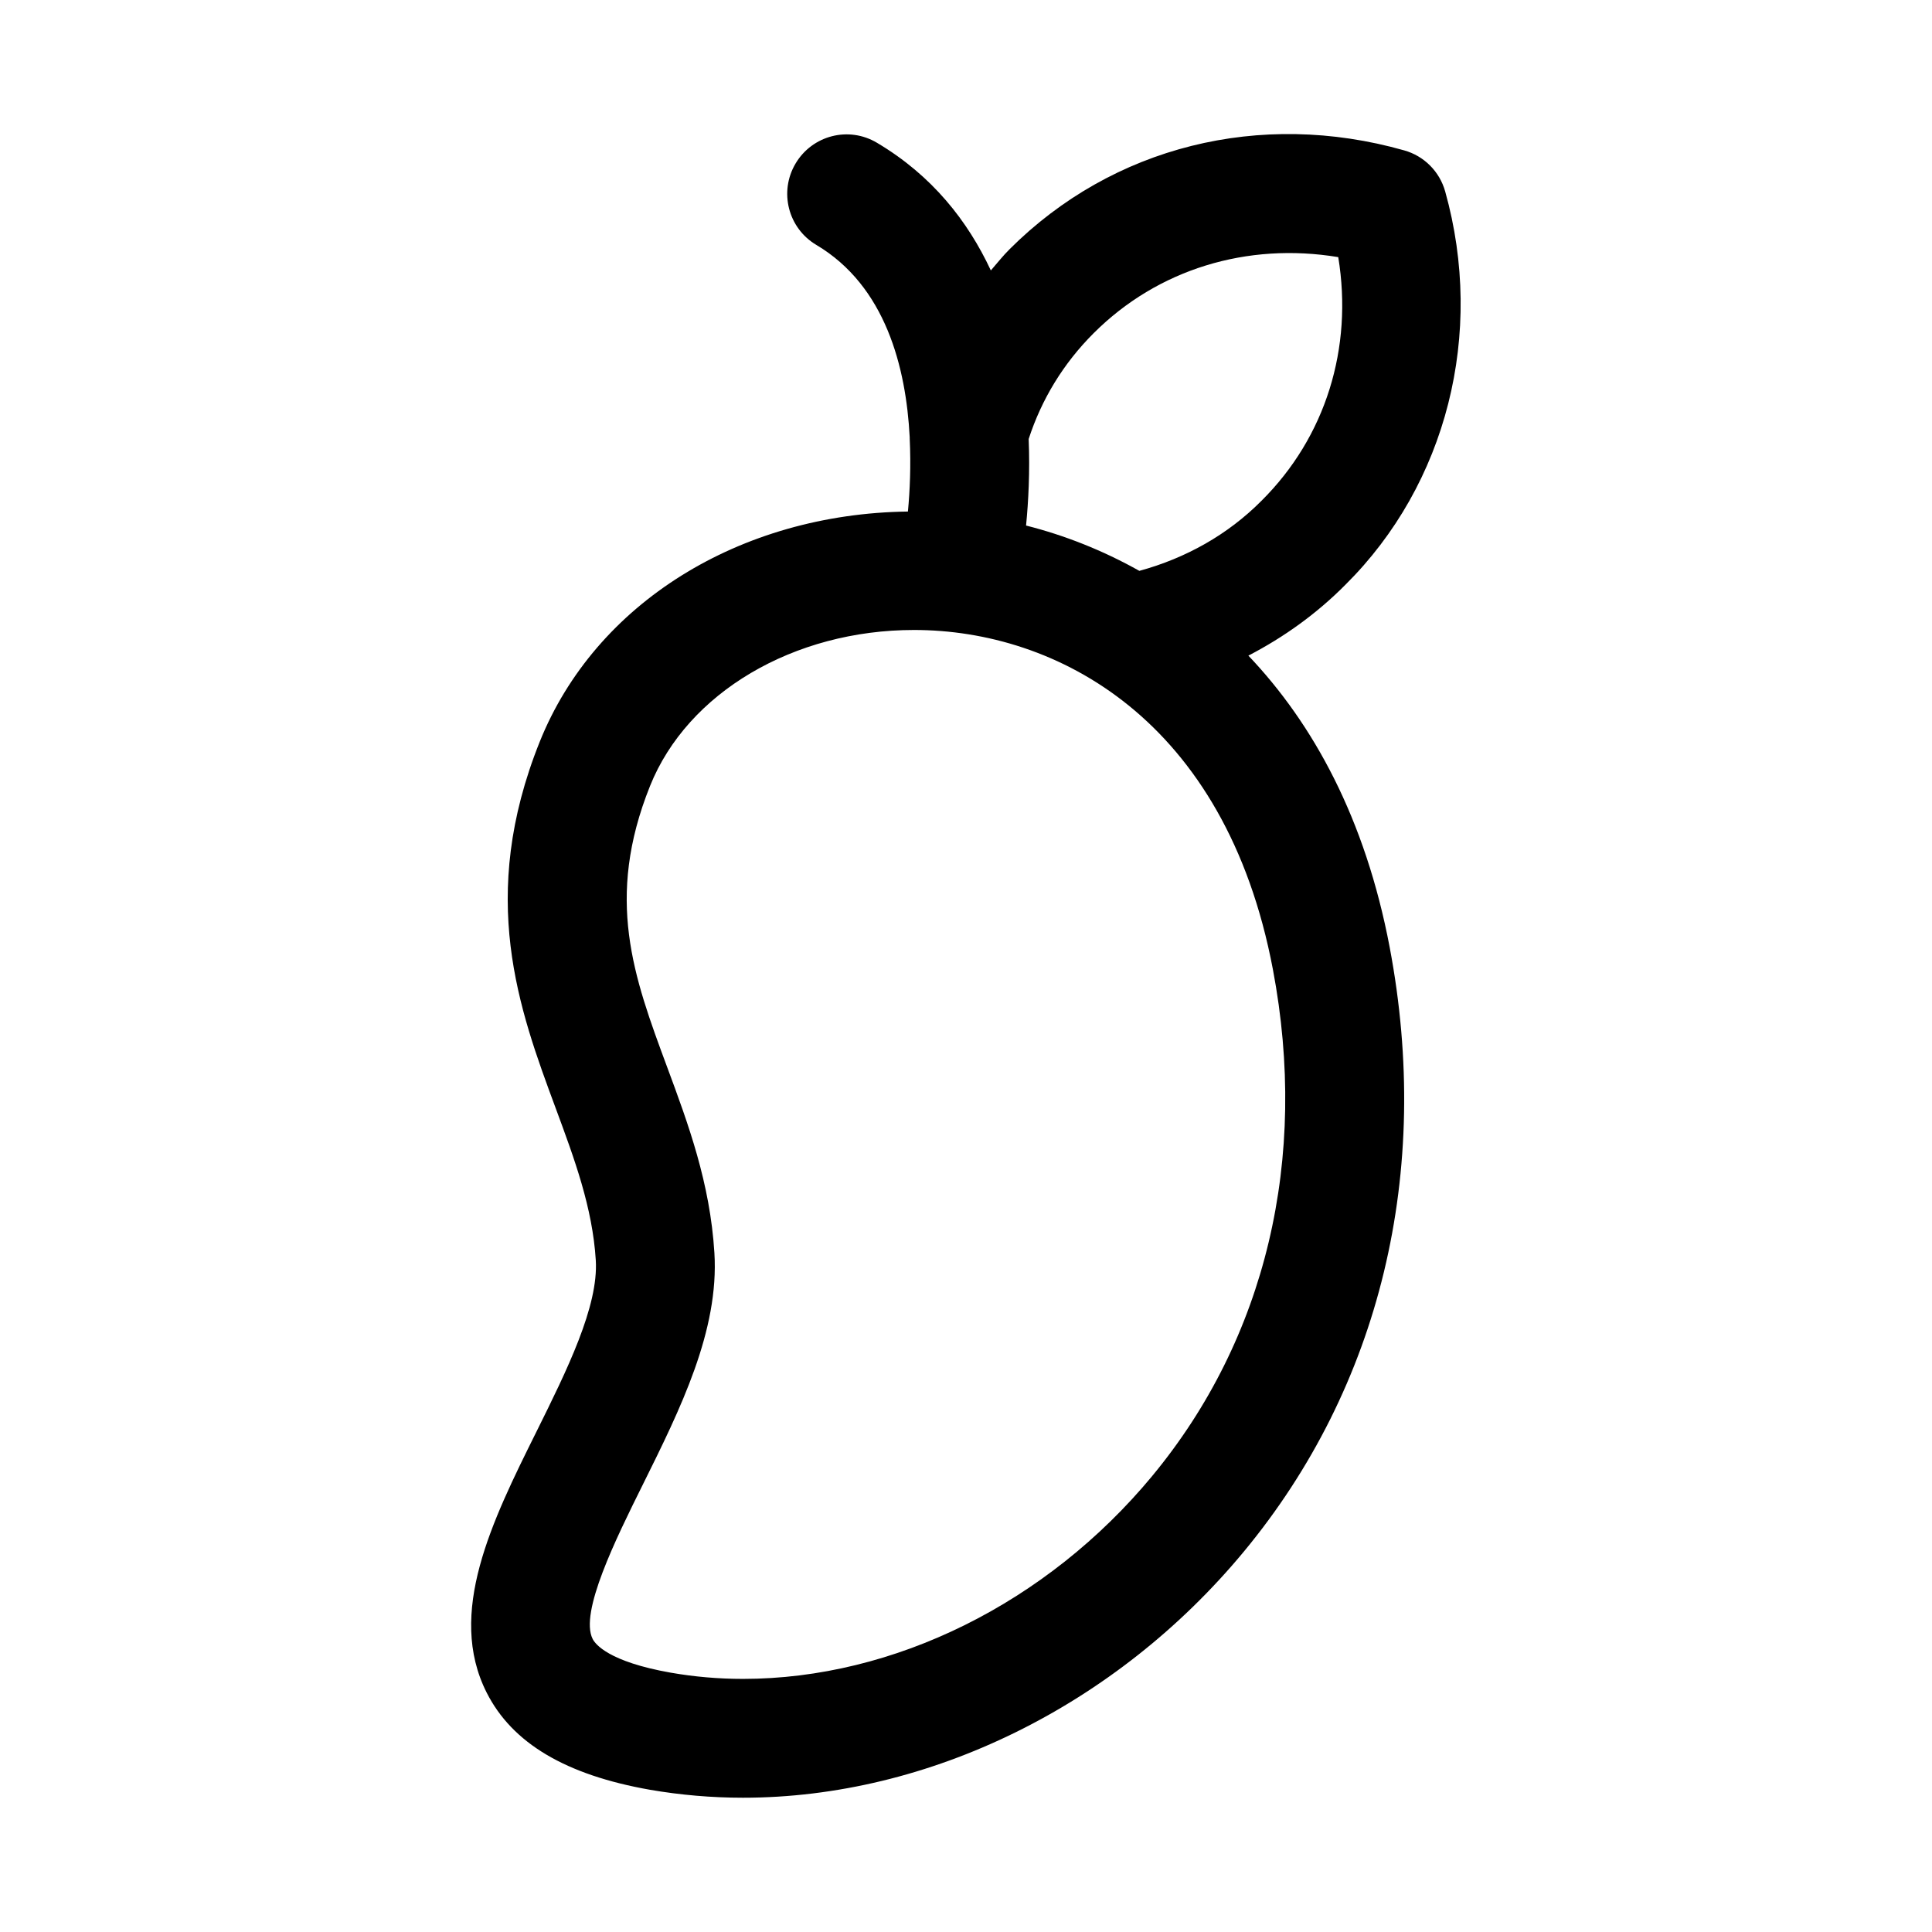 <?xml version="1.0" encoding="UTF-8"?>
<!-- Uploaded to: SVG Repo, www.svgrepo.com, Generator: SVG Repo Mixer Tools -->
<svg fill="#000000" width="800px" height="800px" version="1.1" viewBox="144 144 512 512" xmlns="http://www.w3.org/2000/svg">
 <path d="m474.83 317.75c9.477-4.914 18.184-11.18 25.727-18.797 26.844-26.625 36.969-66.566 26.434-104.21-1.48-5.289-5.59-9.414-10.879-10.895-38.211-10.832-77.289-1.023-104.52 26.152-1.793 1.777-3.352 3.762-5.008 5.668-6.109-13.082-15.555-25.16-30.18-33.832-7.496-4.473-17.129-1.984-21.57 5.496-4.441 7.477-1.984 17.129 5.496 21.57 18.375 10.91 23.789 32.48 24.75 50.98v0.332c0.348 7.227 0.047 13.918-0.473 19.348-44.648 0.582-82.844 24.34-97.566 60.992-16.516 41.172-5.512 70.879 4.203 97.078 5.023 13.57 9.777 26.402 10.645 40.336 0.754 12.203-7.637 29.141-15.762 45.516-11.715 23.586-23.82 47.988-13.16 69.07 6.769 13.398 20.941 21.82 43.312 25.758 8.012 1.379 16.293 2.102 24.621 2.102 49.293 0 98.902-24.387 132.72-65.211 36.211-43.707 49.941-100.61 38.652-160.2-6.457-34.039-20.23-59.168-37.441-77.258zm-40.98-85.473c16.957-16.941 40.668-24.137 64.801-20.137 3.953 24.074-3.32 47.672-20.355 64.582-8.91 8.973-20.059 15.207-32.355 18.562-9.793-5.496-19.934-9.461-30.023-12.012 0.629-6.406 1.039-14.281 0.691-22.938 3.434-10.535 9.168-19.996 17.242-28.059zm15.523 302.85c-27.898 33.691-68.453 53.797-108.48 53.797-6.504 0-12.957-0.566-19.16-1.652-16.438-2.898-19.98-7.559-20.672-8.926-3.543-6.992 6.172-26.574 13.273-40.871 9.965-20.074 20.277-40.855 18.988-61.465-1.148-18.562-6.941-34.18-12.547-49.293-8.863-23.898-16.5-44.523-4.504-74.438 9.918-24.719 38.039-41.328 69.965-41.328 37.723 0 82.531 23.617 95.094 89.945 9.508 50.191-1.844 97.863-31.961 134.23z"/>
</svg>